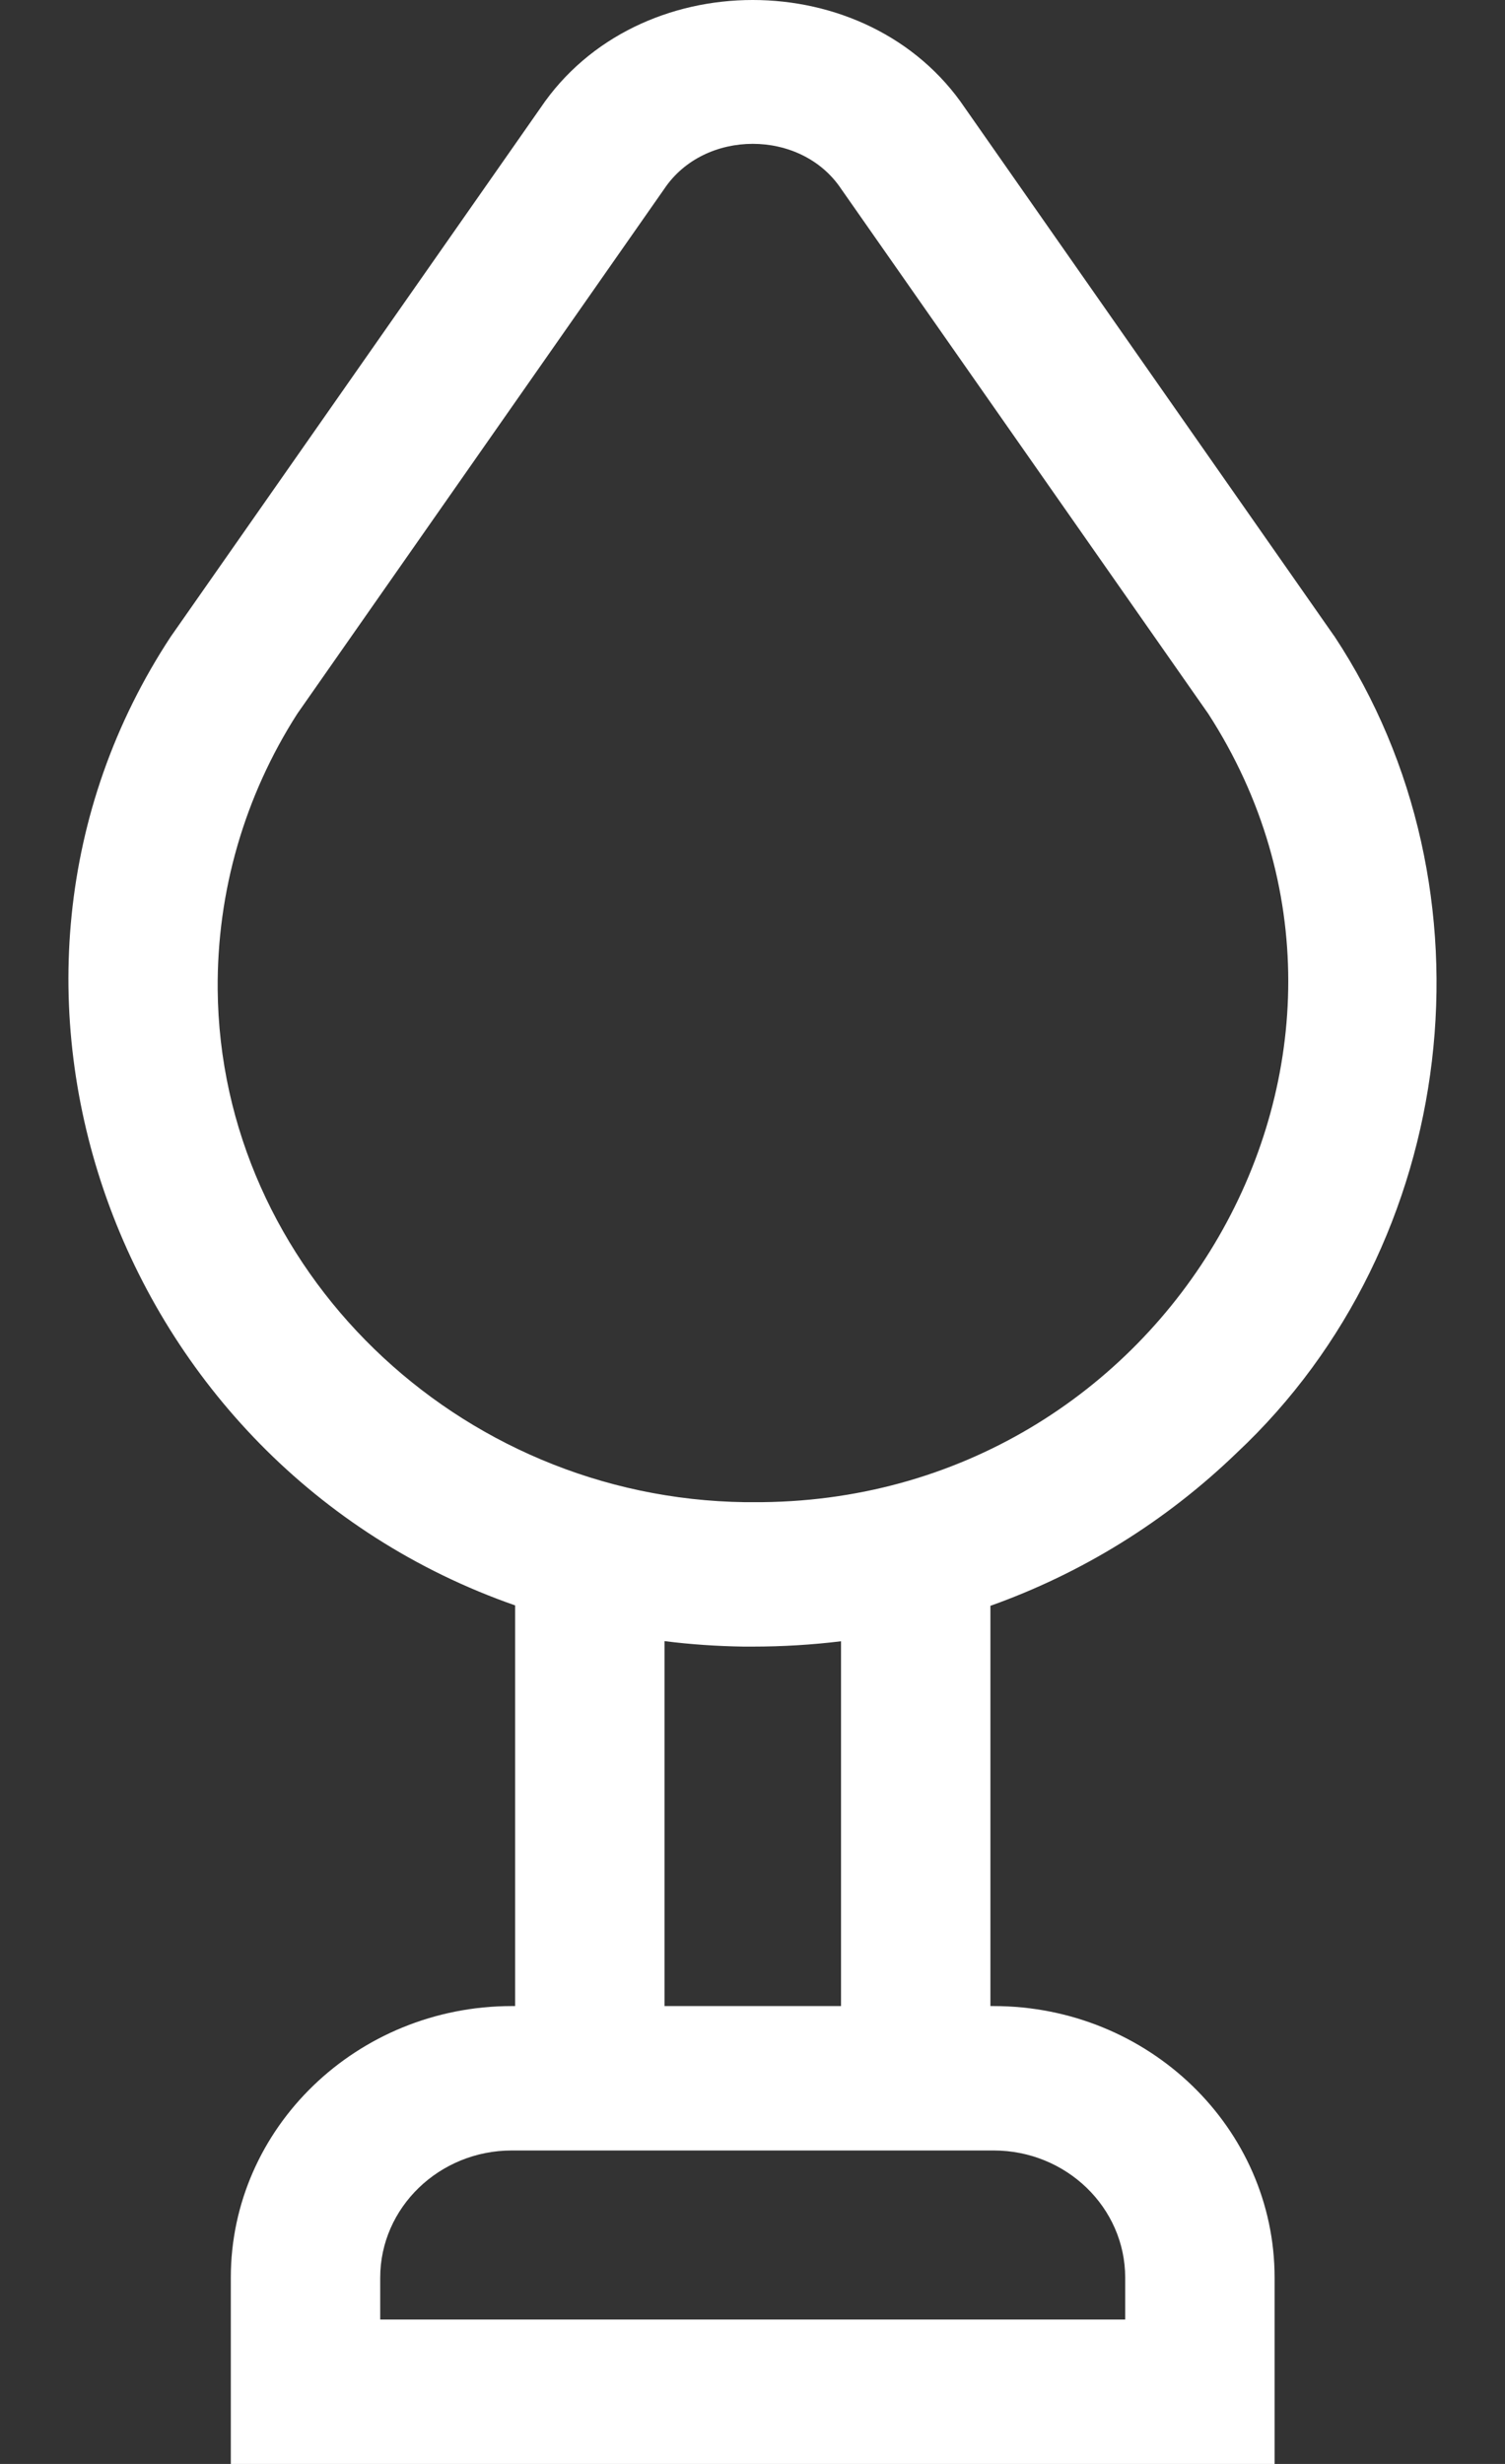 <svg width="11" height="18" viewBox="0 0 11 18" fill="none" xmlns="http://www.w3.org/2000/svg">
<rect x="0" y="0" width="11" height="18" fill="#333333" stroke="none"/>
<path d="M7.262 14.655H7.239V11.731C7.907 11.493 8.52 11.115 9.039 10.614C10.671 9.086 10.974 6.496 9.753 4.648L9.747 4.64L7.053 0.789C6.344 -0.263 4.659 -0.263 3.95 0.789L1.262 4.631L1.25 4.648C-0.427 7.191 0.837 10.707 3.765 11.728V14.655H3.741C2.609 14.655 1.687 15.545 1.687 16.639V18H9.316V16.639C9.316 15.545 8.395 14.655 7.262 14.655ZM1.591 7.23C1.585 6.515 1.786 5.818 2.173 5.214L4.855 1.38C5.149 0.941 5.855 0.941 6.148 1.38L8.831 5.214C10.438 7.7 8.539 10.993 5.502 10.974H5.502C5.484 10.974 5.465 10.974 5.447 10.974C3.339 10.946 1.61 9.266 1.591 7.23ZM4.857 11.989C5.047 12.013 5.239 12.026 5.432 12.029C5.456 12.029 5.477 12.029 5.502 12.029C5.719 12.029 5.935 12.016 6.147 11.99V14.655H4.857V11.989H4.857ZM8.224 16.945H2.779V16.639C2.779 16.127 3.211 15.71 3.741 15.71H7.262C7.793 15.71 8.224 16.127 8.224 16.639V16.945H8.224Z" fill="white"/>
</svg>
